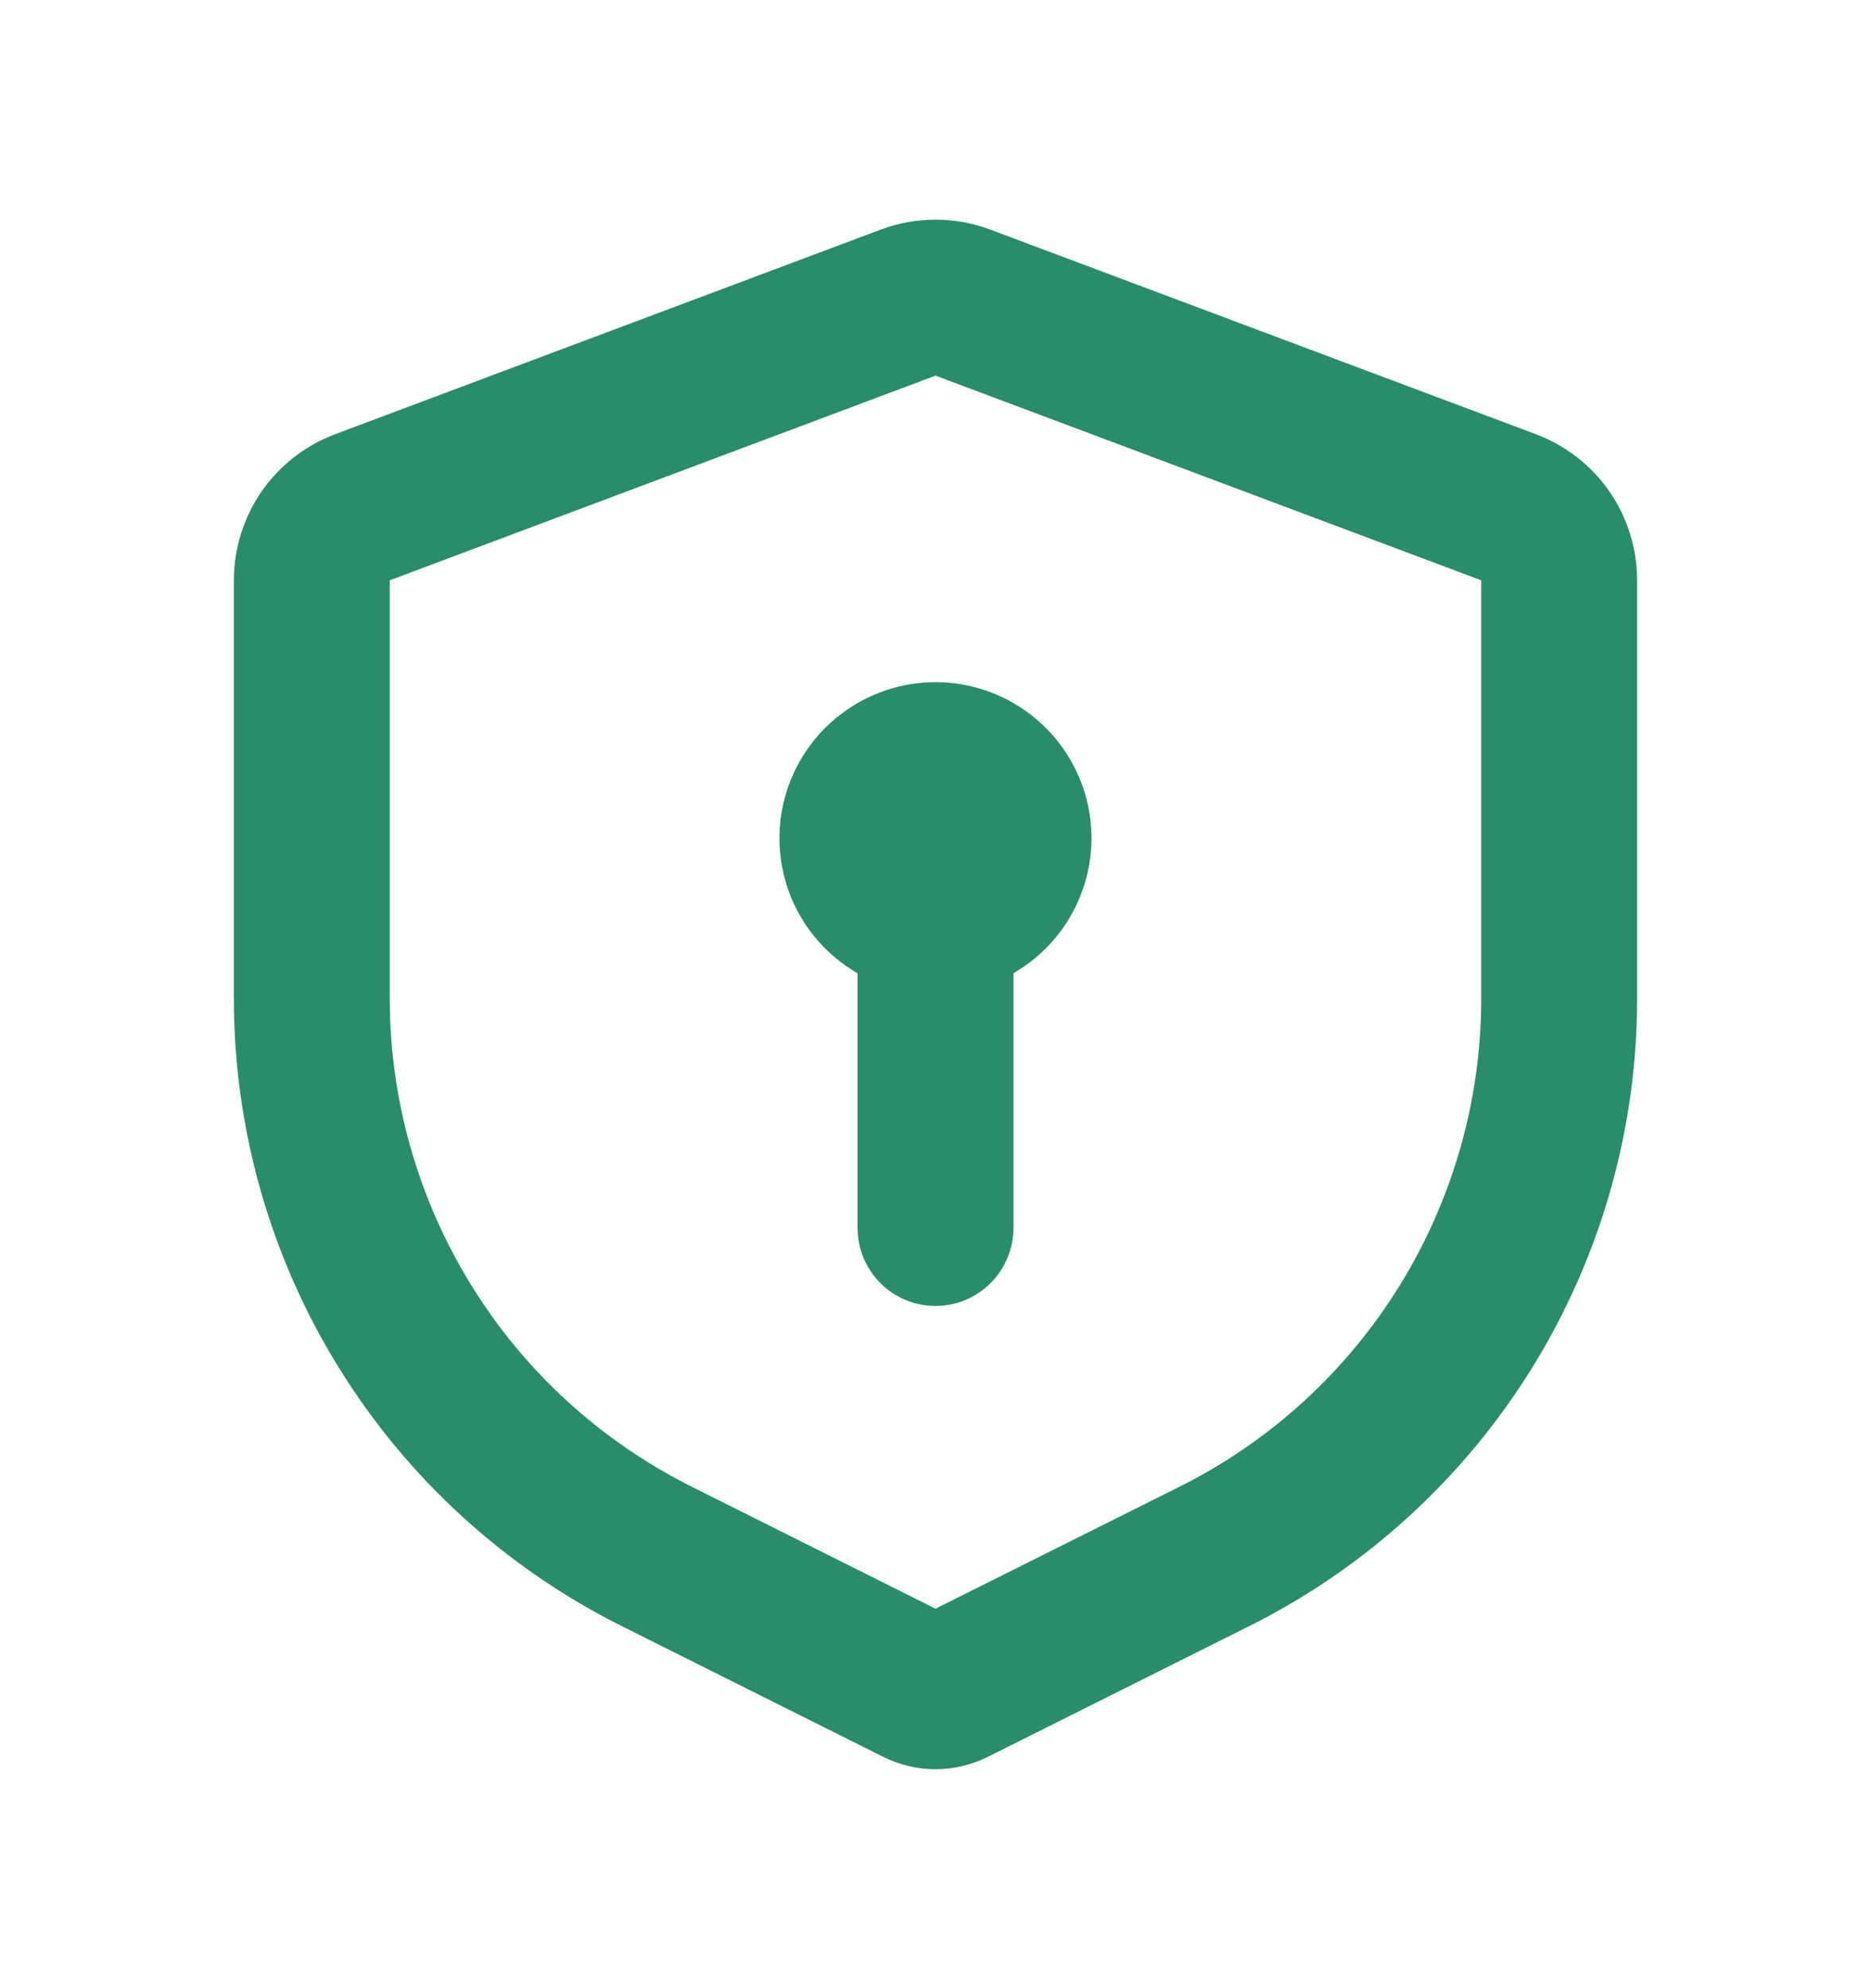 <?xml version="1.0" encoding="UTF-8"?> <svg xmlns="http://www.w3.org/2000/svg" width="16" height="17" viewBox="0 0 16 17" fill="none"><g clip-path="url(#clip0_1152_19758)"><path d="M8.468 1.963L13.135 3.713C13.389 3.809 13.608 3.979 13.763 4.202C13.917 4.426 14 4.691 14 4.962V8.537C14 9.652 13.69 10.744 13.104 11.692C12.518 12.64 11.68 13.406 10.683 13.904L8.447 15.022C8.308 15.091 8.155 15.128 8 15.128C7.845 15.128 7.692 15.091 7.553 15.022L5.317 13.904C4.32 13.406 3.482 12.64 2.896 11.692C2.31 10.744 2 9.652 2 8.537V4.962C2 4.691 2.083 4.426 2.237 4.202C2.392 3.979 2.611 3.809 2.865 3.713L7.532 1.963C7.834 1.85 8.166 1.85 8.468 1.963ZM8 3.212L3.333 4.962V8.537C3.333 9.404 3.575 10.253 4.031 10.991C4.486 11.728 5.138 12.323 5.913 12.711L8 13.755L10.087 12.712C10.862 12.325 11.514 11.729 11.97 10.991C12.425 10.254 12.667 9.404 12.667 8.537V4.962L8 3.212ZM8 5.833C8.285 5.833 8.562 5.924 8.791 6.093C9.02 6.262 9.189 6.499 9.274 6.771C9.358 7.043 9.354 7.334 9.26 7.603C9.167 7.872 8.99 8.104 8.756 8.265L8.667 8.322V10.5C8.666 10.67 8.601 10.833 8.485 10.957C8.368 11.081 8.209 11.155 8.039 11.165C7.869 11.175 7.702 11.12 7.572 11.011C7.442 10.902 7.358 10.747 7.338 10.578L7.333 10.5V8.322C7.079 8.175 6.88 7.949 6.767 7.678C6.655 7.406 6.635 7.105 6.711 6.822C6.787 6.538 6.955 6.287 7.188 6.109C7.421 5.93 7.706 5.833 8 5.833Z" fill="#298C6A"></path></g><defs><clipPath id="clip0_1152_19758"><rect width="16" height="16" fill="white" transform="translate(0 0.5)"></rect></clipPath></defs></svg> 